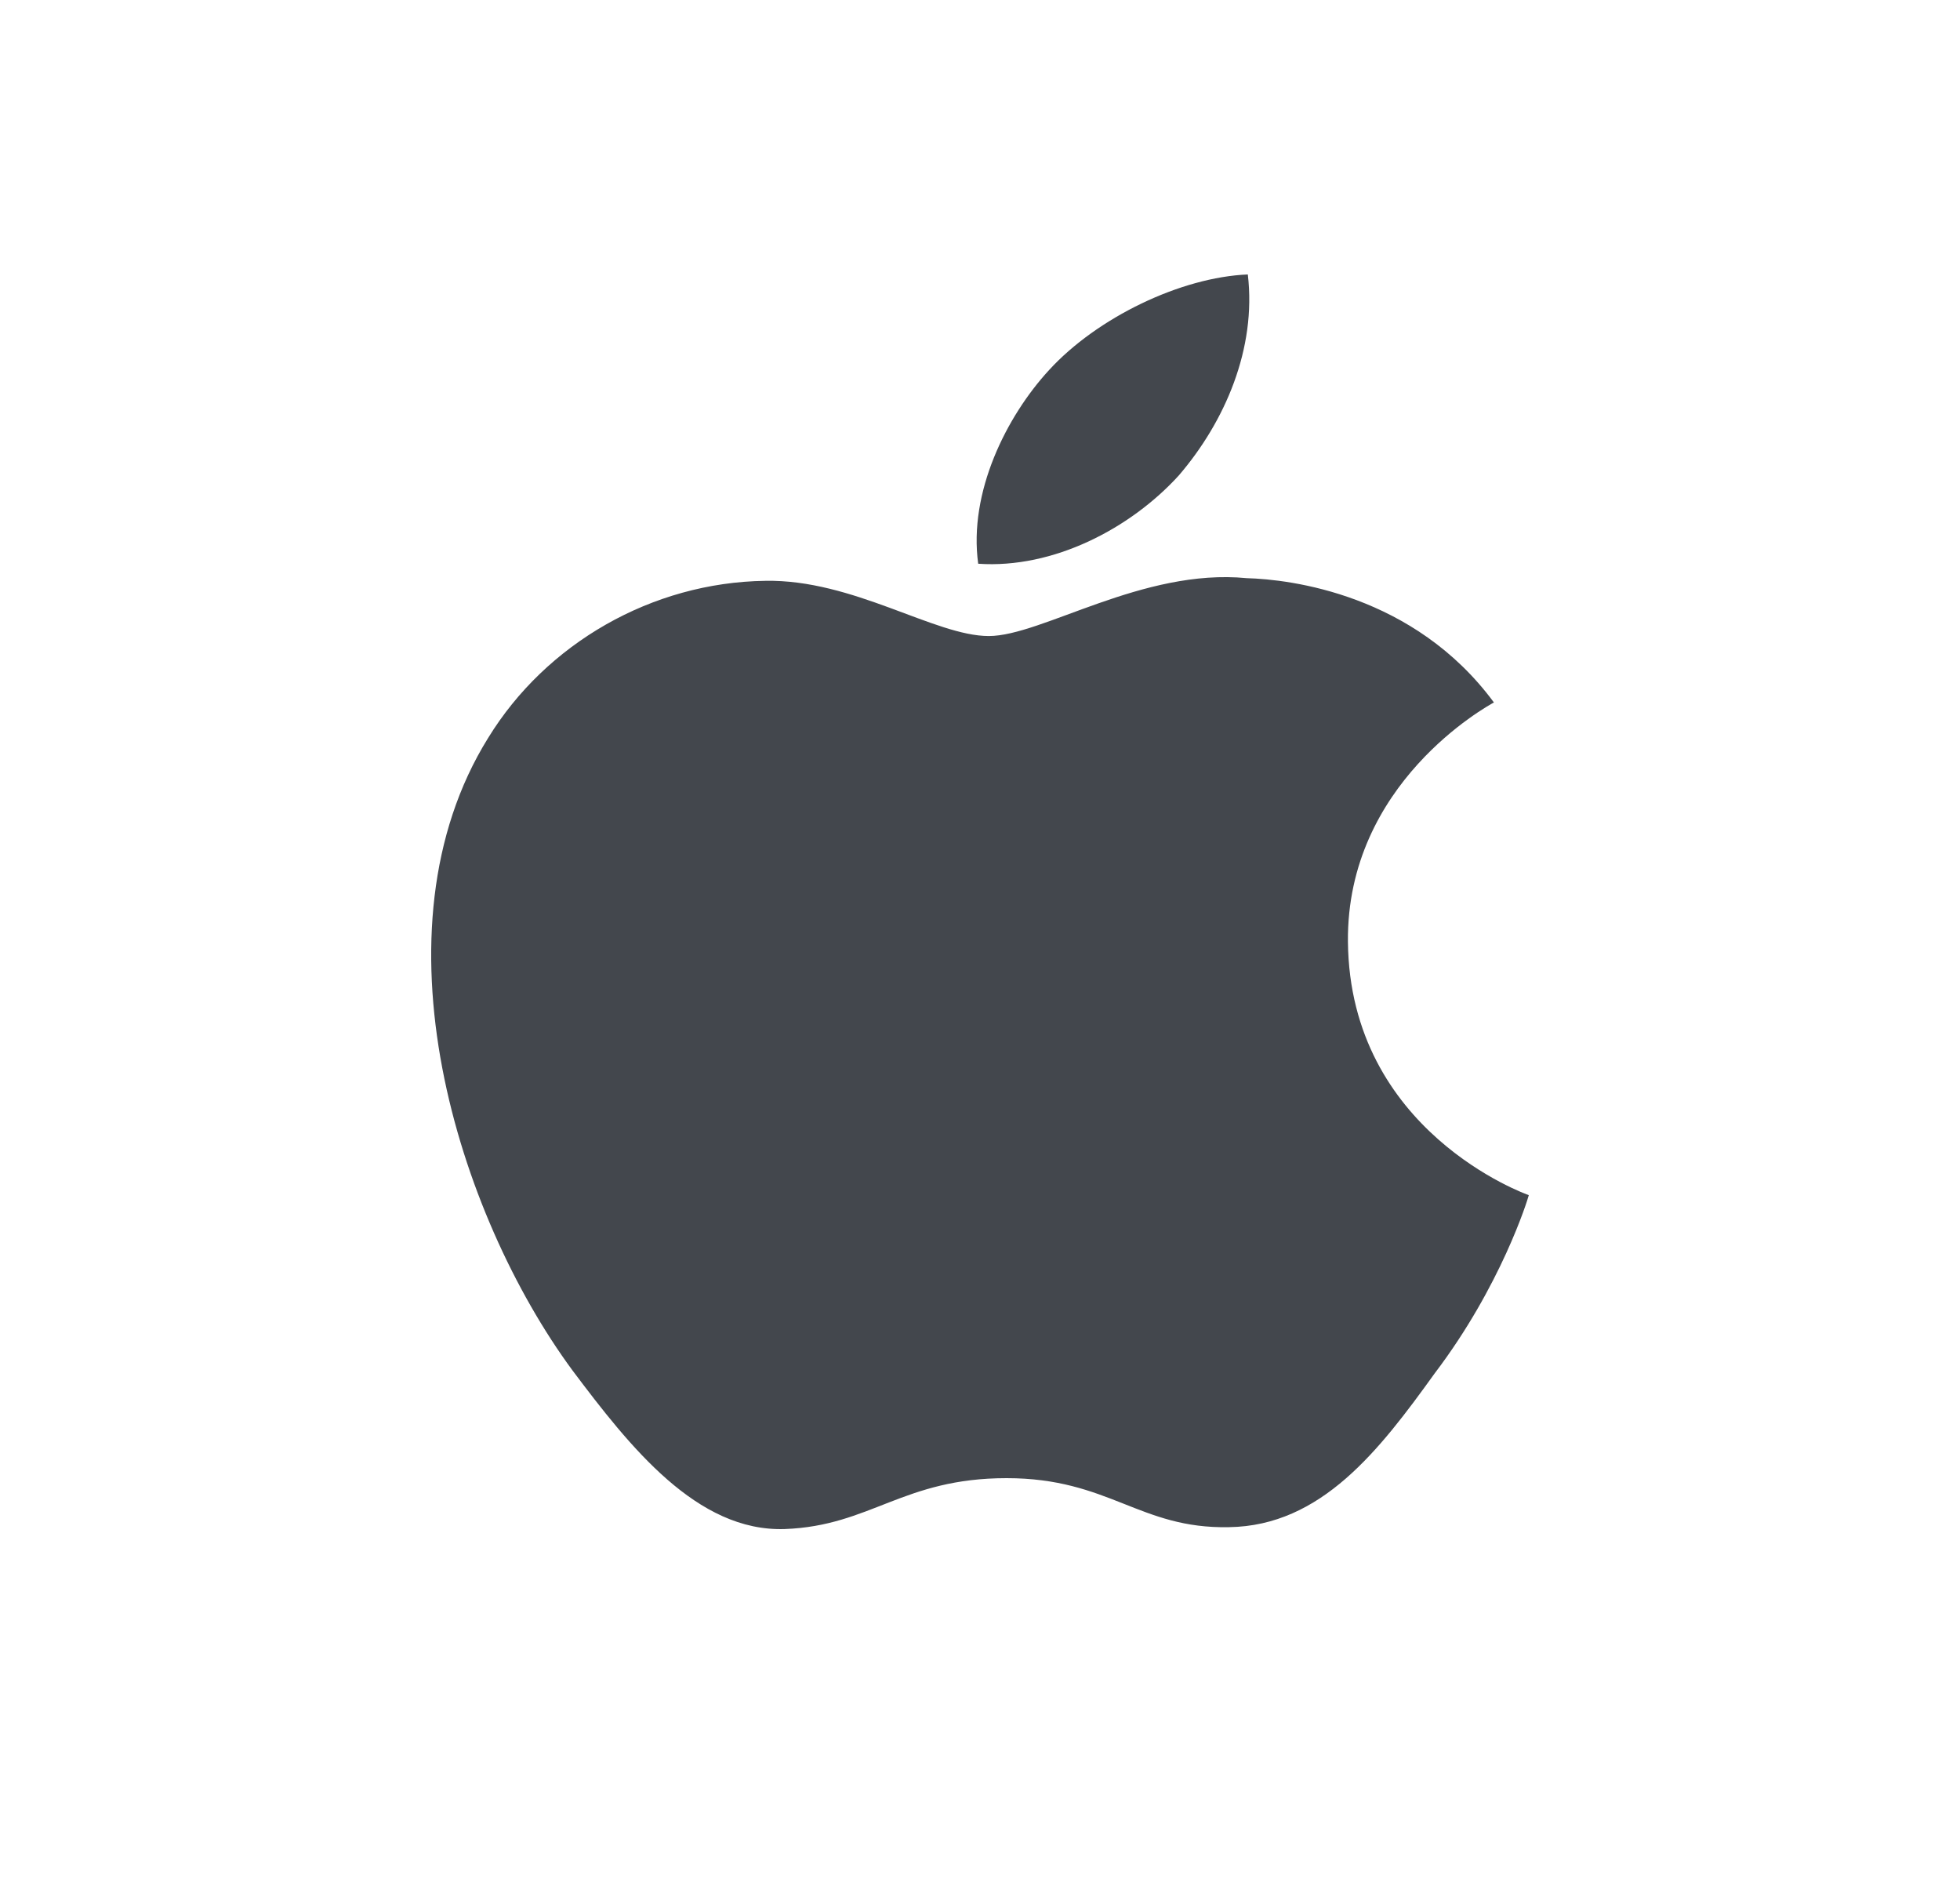 <svg width="25" height="24" viewBox="0 0 25 24" fill="none" xmlns="http://www.w3.org/2000/svg">
<path d="M17.193 12.009C17.174 9.987 18.973 9.004 19.055 8.958C18.036 7.577 16.457 7.388 15.902 7.373C14.575 7.243 13.288 8.111 12.612 8.111C11.923 8.111 10.882 7.385 9.76 7.407C8.317 7.427 6.966 8.204 6.226 9.411C4.697 11.871 5.837 15.487 7.302 17.476C8.034 18.45 8.89 19.537 10.011 19.499C11.107 19.458 11.516 18.85 12.839 18.85C14.149 18.85 14.534 19.499 15.676 19.475C16.853 19.458 17.593 18.496 18.3 17.513C19.147 16.398 19.486 15.298 19.5 15.241C19.473 15.232 17.216 14.431 17.193 12.009ZM15.035 6.064C15.624 5.379 16.028 4.446 15.916 3.5C15.062 3.535 13.995 4.049 13.381 4.719C12.837 5.31 12.352 6.278 12.477 7.189C13.436 7.255 14.42 6.739 15.035 6.064Z" fill="#43474D"/>
</svg>
